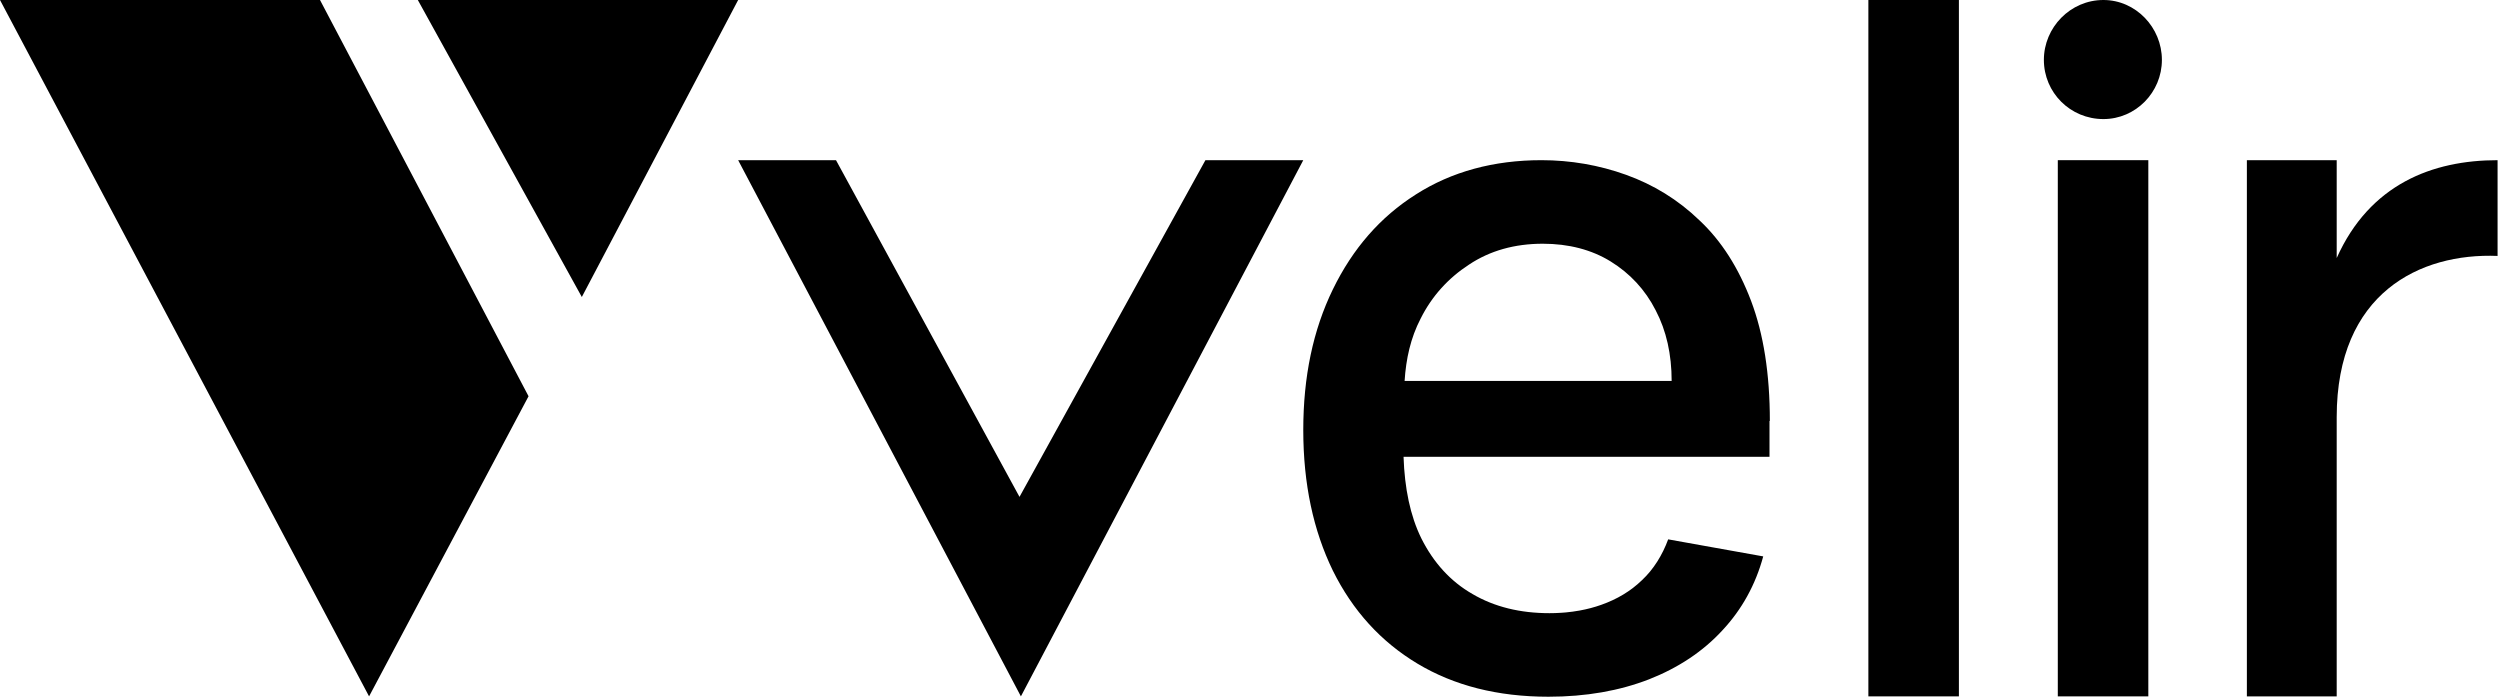 <svg width="100" height="28" viewBox="0 0 100 28" fill="none" xmlns="http://www.w3.org/2000/svg">
<path d="M12.8 0H0L14.763 27.855L21.142 15.85L12.8 0Z" fill="black"/>
<path d="M29.526 0L23.273 11.88L16.713 0H29.526Z" fill="black"/>
<path d="M78.356 0H74.735V27.855H78.356V0Z" fill="black"/>
<path fill-rule="evenodd" clip-rule="evenodd" d="M70.042 12.033C70.543 13.356 70.794 14.958 70.794 16.838H70.78V18.273H56.142C56.184 19.526 56.407 20.627 56.852 21.532C57.34 22.507 58.022 23.259 58.9 23.761C59.777 24.276 60.808 24.527 61.978 24.527C62.132 24.527 62.284 24.522 62.434 24.512C62.498 24.509 62.562 24.504 62.626 24.498C62.816 24.48 63.002 24.455 63.183 24.422C63.486 24.367 63.776 24.291 64.053 24.192C64.68 23.97 65.223 23.649 65.682 23.204C66.142 22.772 66.49 22.215 66.727 21.574L70.529 22.256C70.223 23.384 69.68 24.373 68.9 25.209C68.12 26.059 67.131 26.713 65.961 27.173C64.777 27.632 63.44 27.869 61.936 27.869C59.903 27.869 58.161 27.423 56.699 26.546C55.237 25.669 54.109 24.429 53.315 22.827C52.535 21.225 52.131 19.359 52.131 17.201C52.131 15.069 52.521 13.204 53.315 11.574C54.109 9.944 55.209 8.677 56.644 7.772C58.064 6.866 59.749 6.407 61.657 6.407C62.813 6.407 63.956 6.601 65.042 6.992C66.128 7.382 67.117 7.981 67.981 8.816C68.858 9.638 69.54 10.71 70.042 12.033ZM56.825 12.744C56.423 13.52 56.241 14.351 56.184 15.237H66.866C66.866 14.178 66.657 13.231 66.226 12.41C65.808 11.588 65.195 10.933 64.429 10.46C63.663 9.986 62.744 9.749 61.713 9.749C60.585 9.749 59.596 10.028 58.76 10.585C57.925 11.128 57.27 11.853 56.825 12.744Z" fill="black"/>
<path d="M99.903 6.407V10.237C96.811 10.112 93.468 11.713 93.468 16.685V27.855H89.875V6.407H93.468V10.321C94.791 7.367 97.298 6.407 99.903 6.407Z" fill="black"/>
<path d="M82.312 6.407H85.933V27.855H82.312V6.407Z" fill="black"/>
<path d="M81.755 2.395C81.755 1.1 82.813 0 84.136 0C85.432 0 86.476 1.1 86.476 2.395C86.476 3.691 85.432 4.763 84.136 4.763C82.813 4.763 81.755 3.705 81.755 2.395Z" fill="black"/>
<path d="M40.78 19.875L48.217 6.407H52.131L40.836 27.855L29.526 6.407H33.44L40.78 19.875Z" fill="black"/>
</svg>
